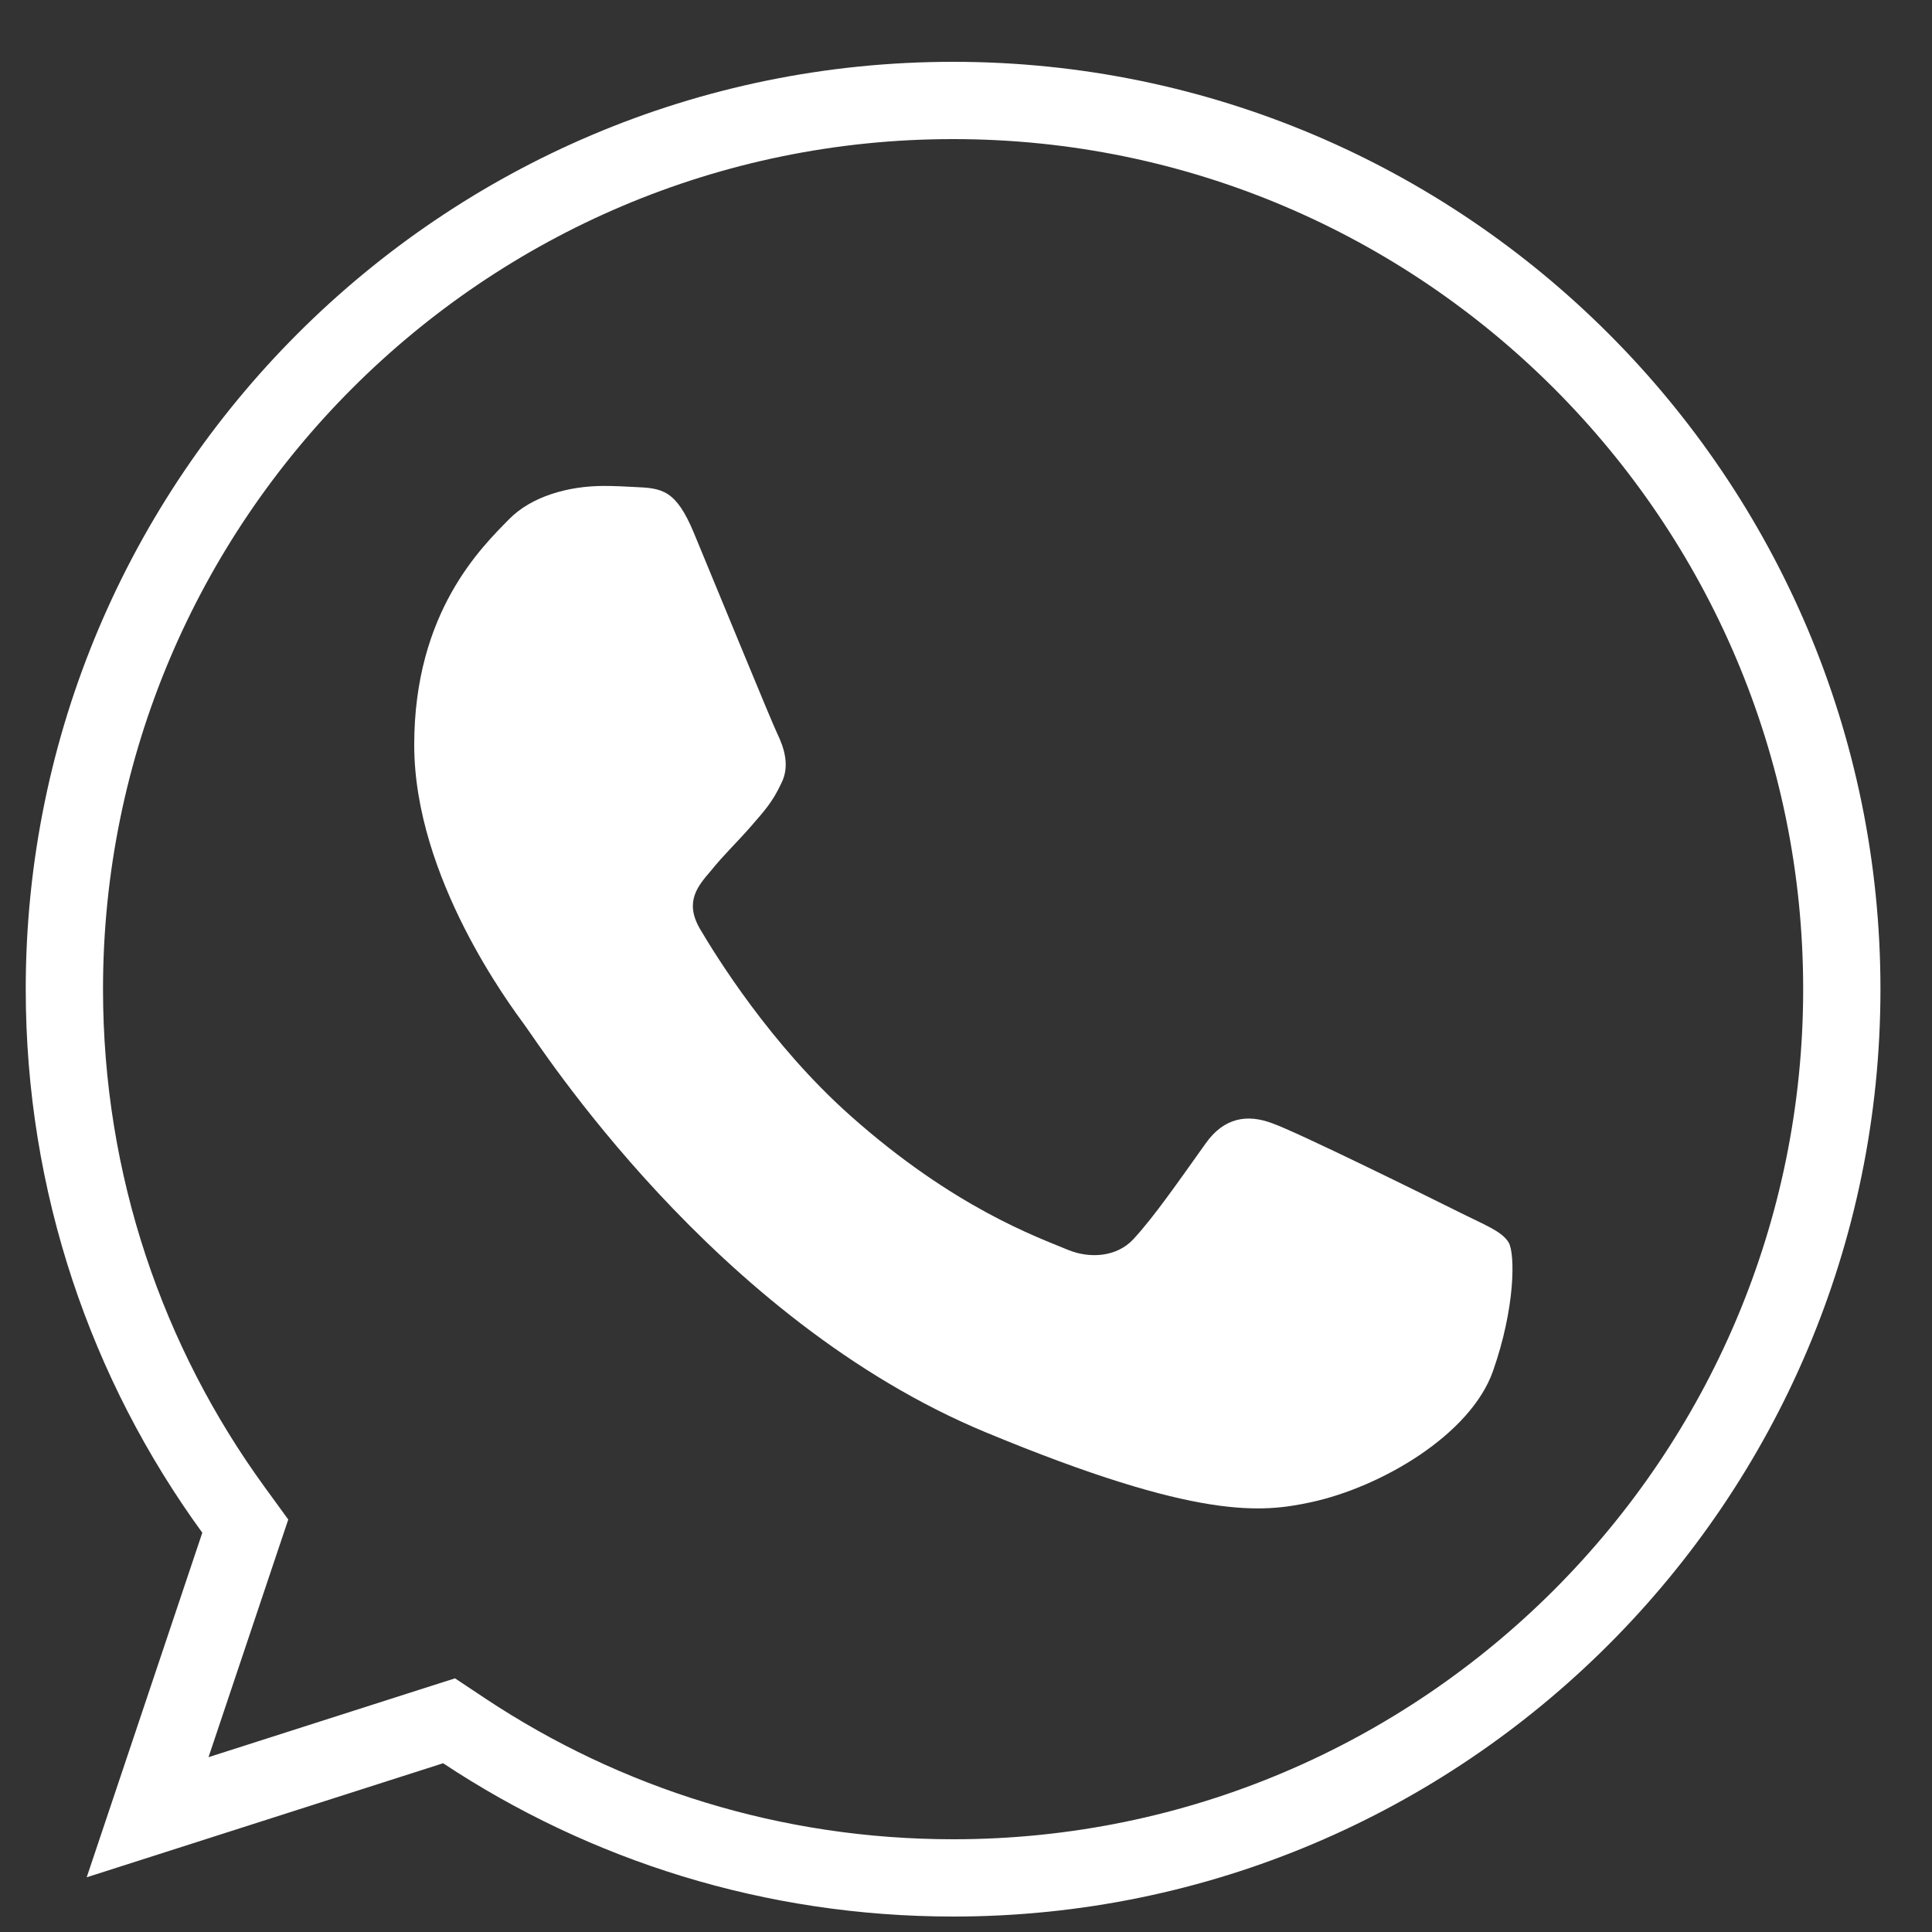 <svg width="25" height="25" viewBox="0 0 25 25" fill="none" xmlns="http://www.w3.org/2000/svg">
<rect x="0" y="0" width="25" height="25" fill="#333333" stroke="none"/>
<g id="Group 1475">
<path id="Vector" d="M3.092 19.992L3.174 19.748L3.022 19.539C1.644 17.646 0.833 15.316 0.833 12.8C0.833 6.458 5.99 1.3 12.33 1.3H12.336C18.676 1.3 23.833 6.459 23.833 12.8C23.833 19.14 18.676 24.3 12.336 24.3C9.997 24.3 7.829 23.604 6.011 22.4L5.811 22.267L5.582 22.34L1.91 23.515L3.092 19.992Z" stroke="white"/>
<path id="Vector_2" d="M19.318 17.745C19.028 18.563 17.879 19.241 16.963 19.439C16.336 19.572 15.517 19.679 12.76 18.536C9.233 17.075 6.962 13.491 6.785 13.259C6.616 13.026 5.36 11.361 5.36 9.639C5.36 7.917 6.235 7.079 6.587 6.719C6.877 6.423 7.355 6.288 7.814 6.288C7.963 6.288 8.096 6.296 8.216 6.302C8.569 6.317 8.746 6.338 8.978 6.894C9.268 7.592 9.973 9.314 10.057 9.491C10.142 9.668 10.228 9.908 10.108 10.14C9.995 10.38 9.896 10.487 9.719 10.691C9.542 10.895 9.374 11.051 9.197 11.27C9.035 11.46 8.852 11.664 9.056 12.017C9.26 12.362 9.965 13.512 11.003 14.436C12.343 15.629 13.429 16.01 13.817 16.172C14.107 16.292 14.452 16.263 14.663 16.038C14.932 15.749 15.263 15.269 15.601 14.796C15.841 14.457 16.144 14.415 16.462 14.535C16.786 14.648 18.5 15.495 18.853 15.671C19.205 15.848 19.438 15.932 19.523 16.08C19.607 16.229 19.607 16.926 19.318 17.745Z" fill="white"/>
</g>
</svg>
